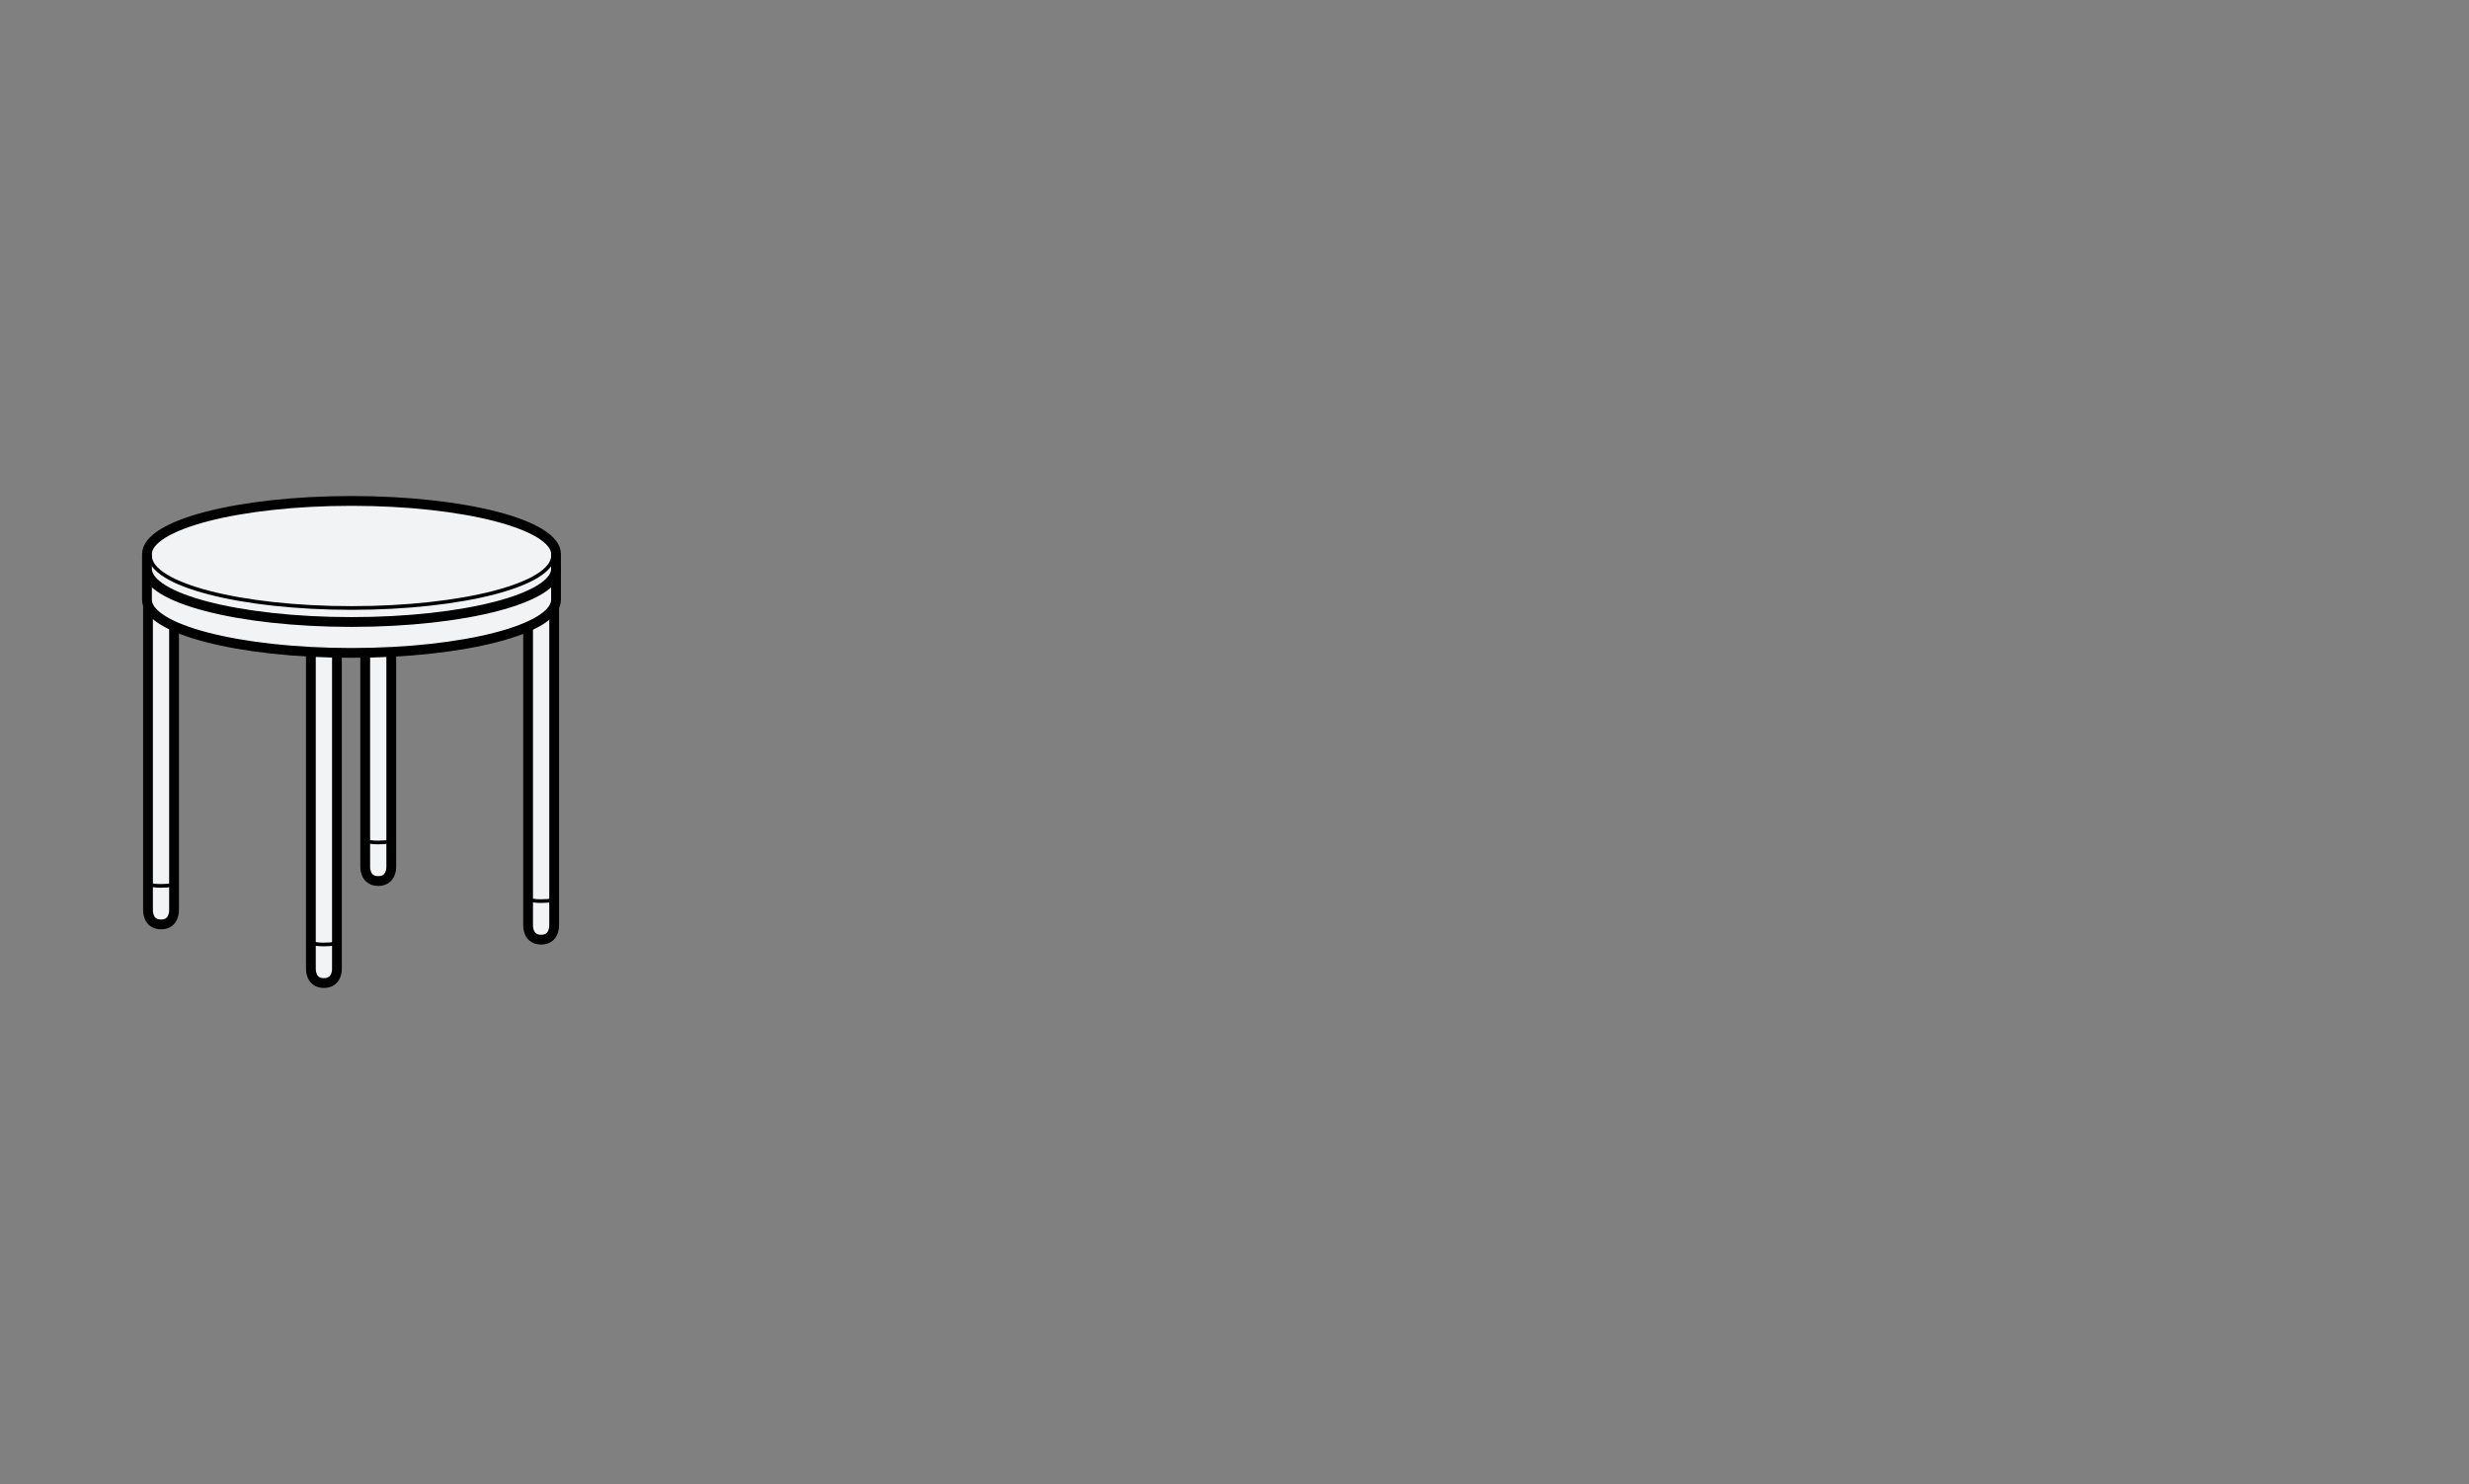 <?xml version="1.0" encoding="UTF-8"?><svg id="a" xmlns="http://www.w3.org/2000/svg" width="504" height="303" viewBox="0 0 504 303"><rect x="0" y="0" width="504" height="303" fill="#808080" stroke="none"/><defs><style>.b,.c{stroke-width:.75px;}.b,.c,.d{stroke:#000;stroke-linecap:round;stroke-linejoin:round;}.b,.d{fill:#f2f3f5;}.c{fill:none;}.d{stroke-width:2px;}</style></defs><path class="d" d="M30.21,118.77v66.99s-.17,2.99,2.66,2.99,2.66-2.99,2.66-2.99v-66.99h-5.32Z"/><path class="b" d="M30.21,180.43s.54.45,2.62.45,2.65-.31,2.65-.31"/><path class="d" d="M63.46,130.74v66.99s-.17,2.99,2.66,2.99,2.66-2.99,2.66-2.99v-66.99h-5.32Z"/><path class="b" d="M63.47,192.4s.54.45,2.62.45,2.65-.31,2.65-.31"/><path class="d" d="M74.55,109.91v66.99s-.17,2.99,2.66,2.99,2.66-2.99,2.66-2.99v-66.99h-5.32Z"/><path class="b" d="M74.55,171.57s.54.45,2.62.45,2.65-.31,2.65-.31"/><path class="d" d="M107.8,121.88v66.99s-.17,2.99,2.66,2.99,2.66-2.99,2.66-2.99v-66.99h-5.32Z"/><path class="b" d="M107.8,183.54s.54.45,2.62.45,2.65-.31,2.65-.31"/><path class="d" d="M113.5,122.45c0,6-18.69,10.86-41.75,10.86s-41.75-4.86-41.75-10.86v-6c0-6,18.69-10.86,41.75-10.86s41.75,4.86,41.75,10.86v6Z"/><path class="d" d="M113.5,116.14c0,6-18.69,10.86-41.75,10.86s-41.75-4.86-41.75-10.86v-3c0-6,18.69-10.86,41.75-10.86s41.75,4.86,41.75,10.86v3Z"/><path class="c" d="M112.88,113.44c0,5.91-18.42,10.7-41.13,10.7s-41.13-4.79-41.13-10.7"/></svg>